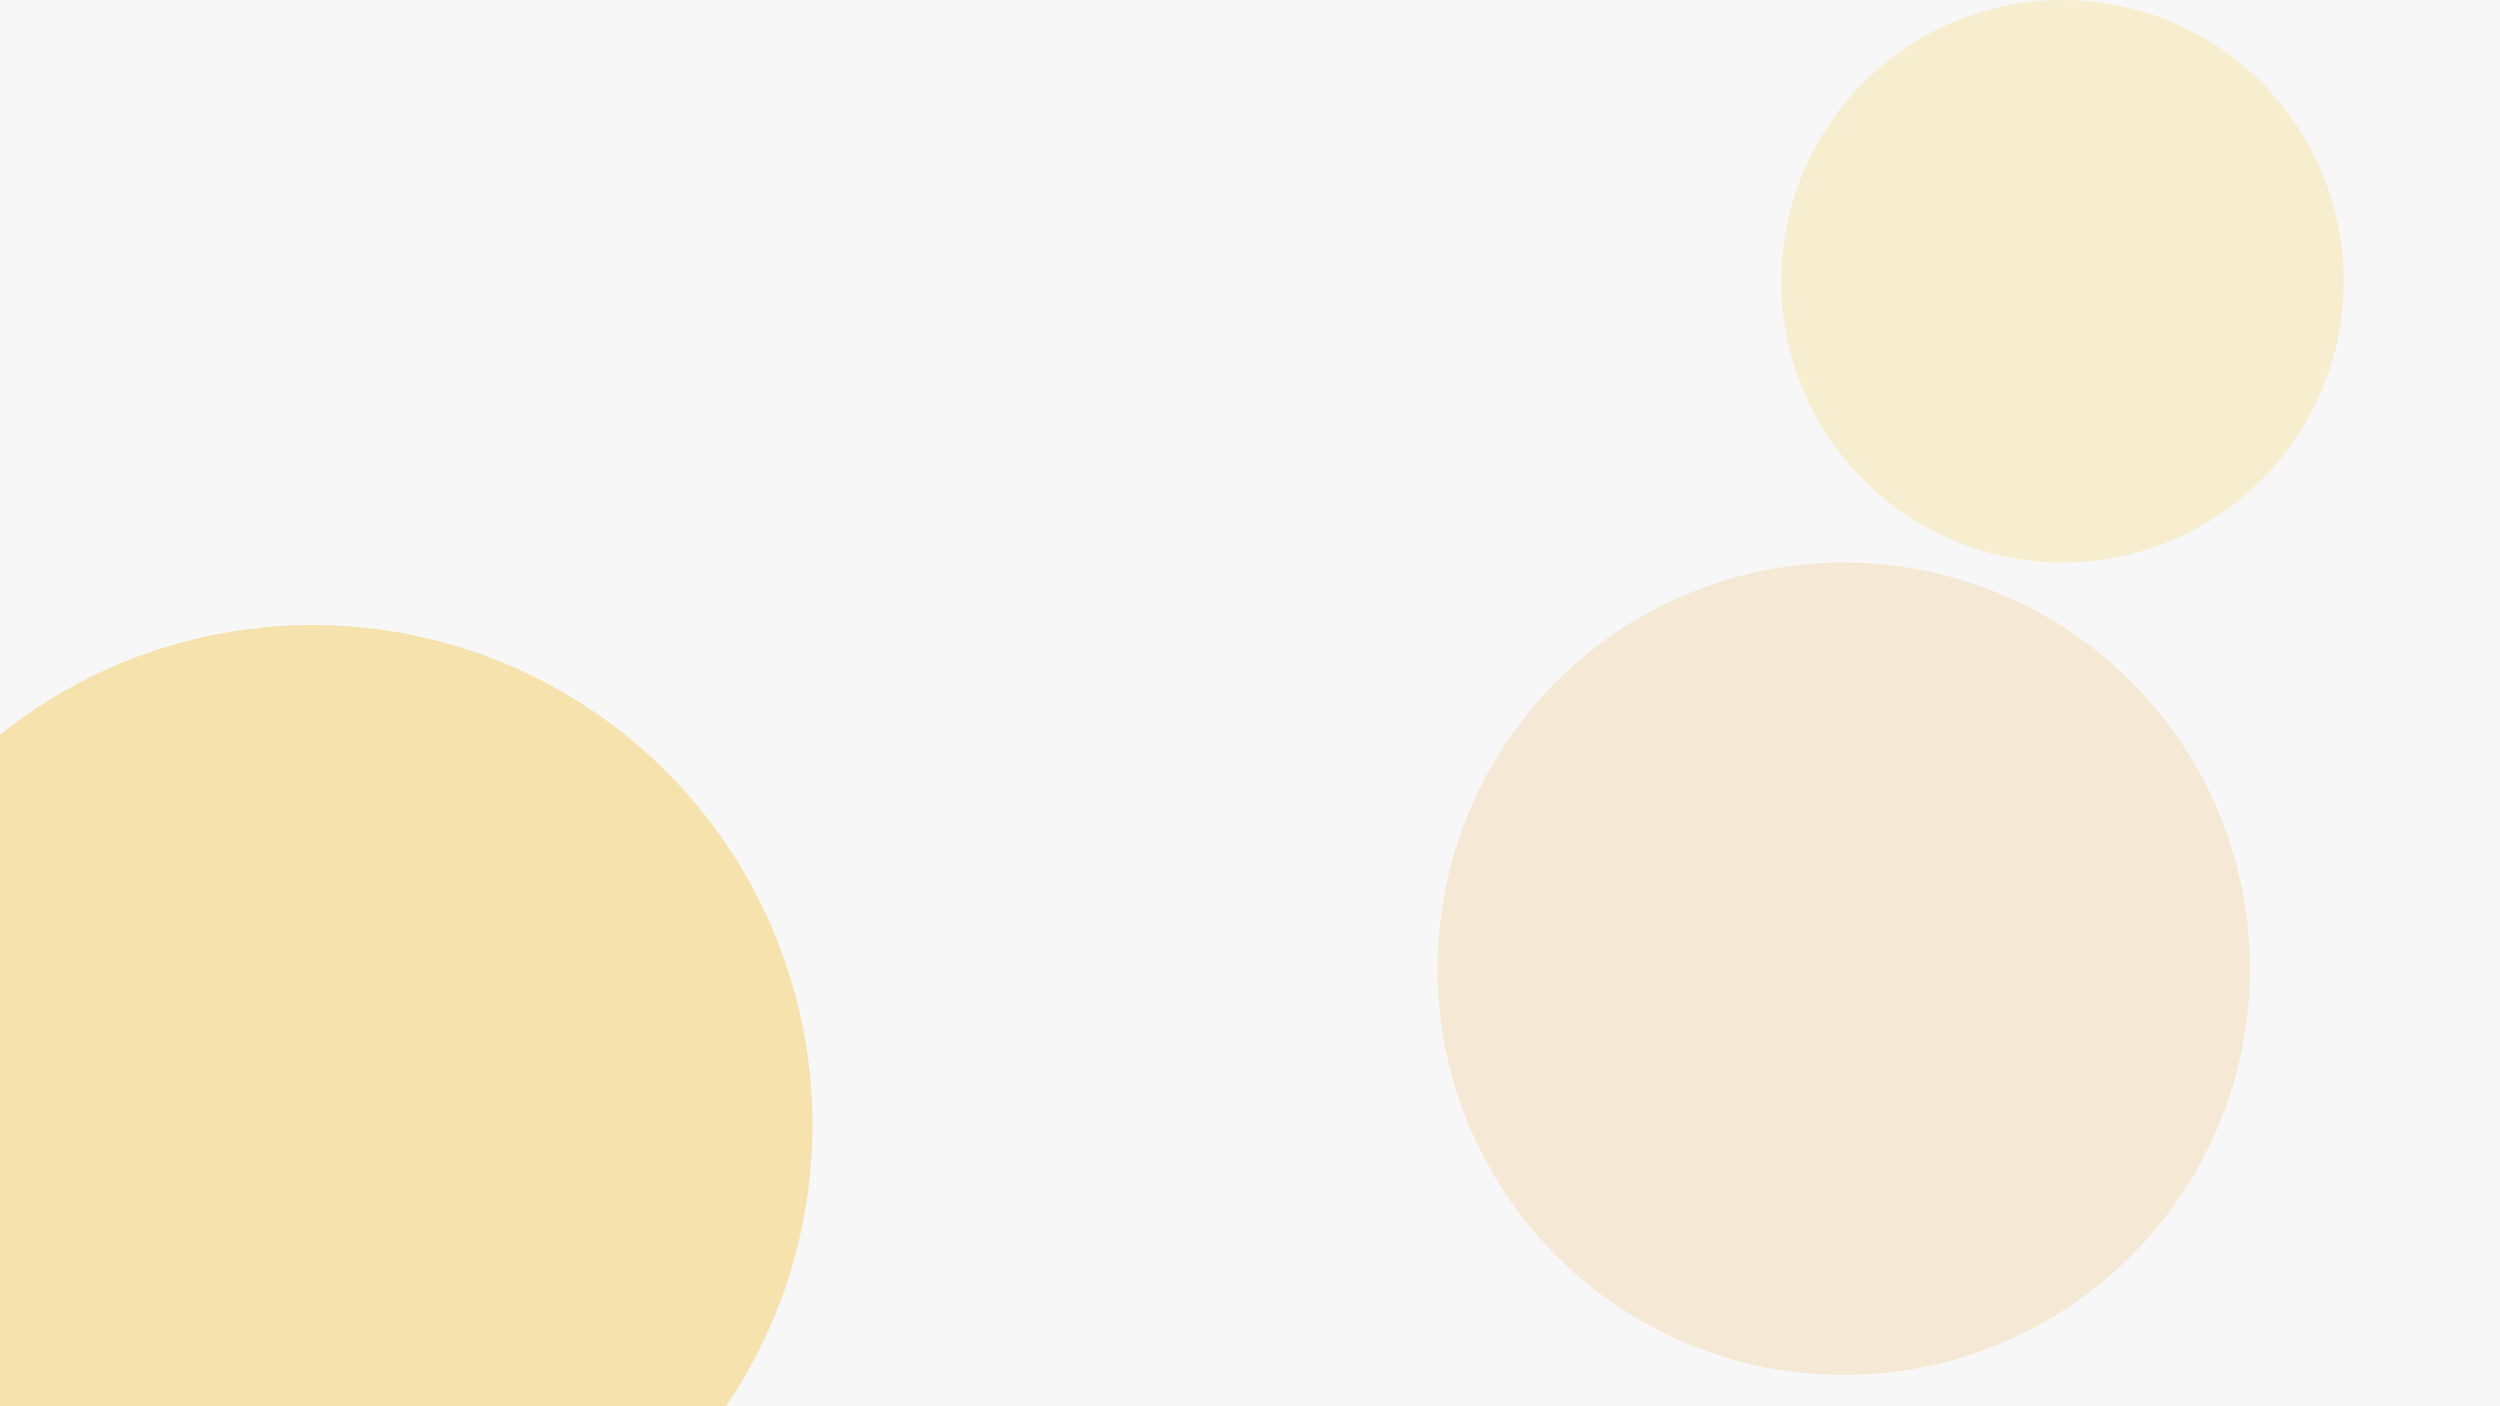 <svg xmlns="http://www.w3.org/2000/svg" viewBox="0 0 1600 900"><path fill="url(#rg1)" d="M0 0h1600v900H0z"/><g opacity=".35"><circle cx="200" cy="720" r="320" fill="#fbbf24"/><circle cx="1320" cy="180" r="180" fill="#fde68a"/><circle cx="1180" cy="620" r="260" fill="#f59e0b" opacity=".4"/></g><path d="M0 0h1600v900H0z" filter="url(#grain)" opacity=".18"/></svg>
